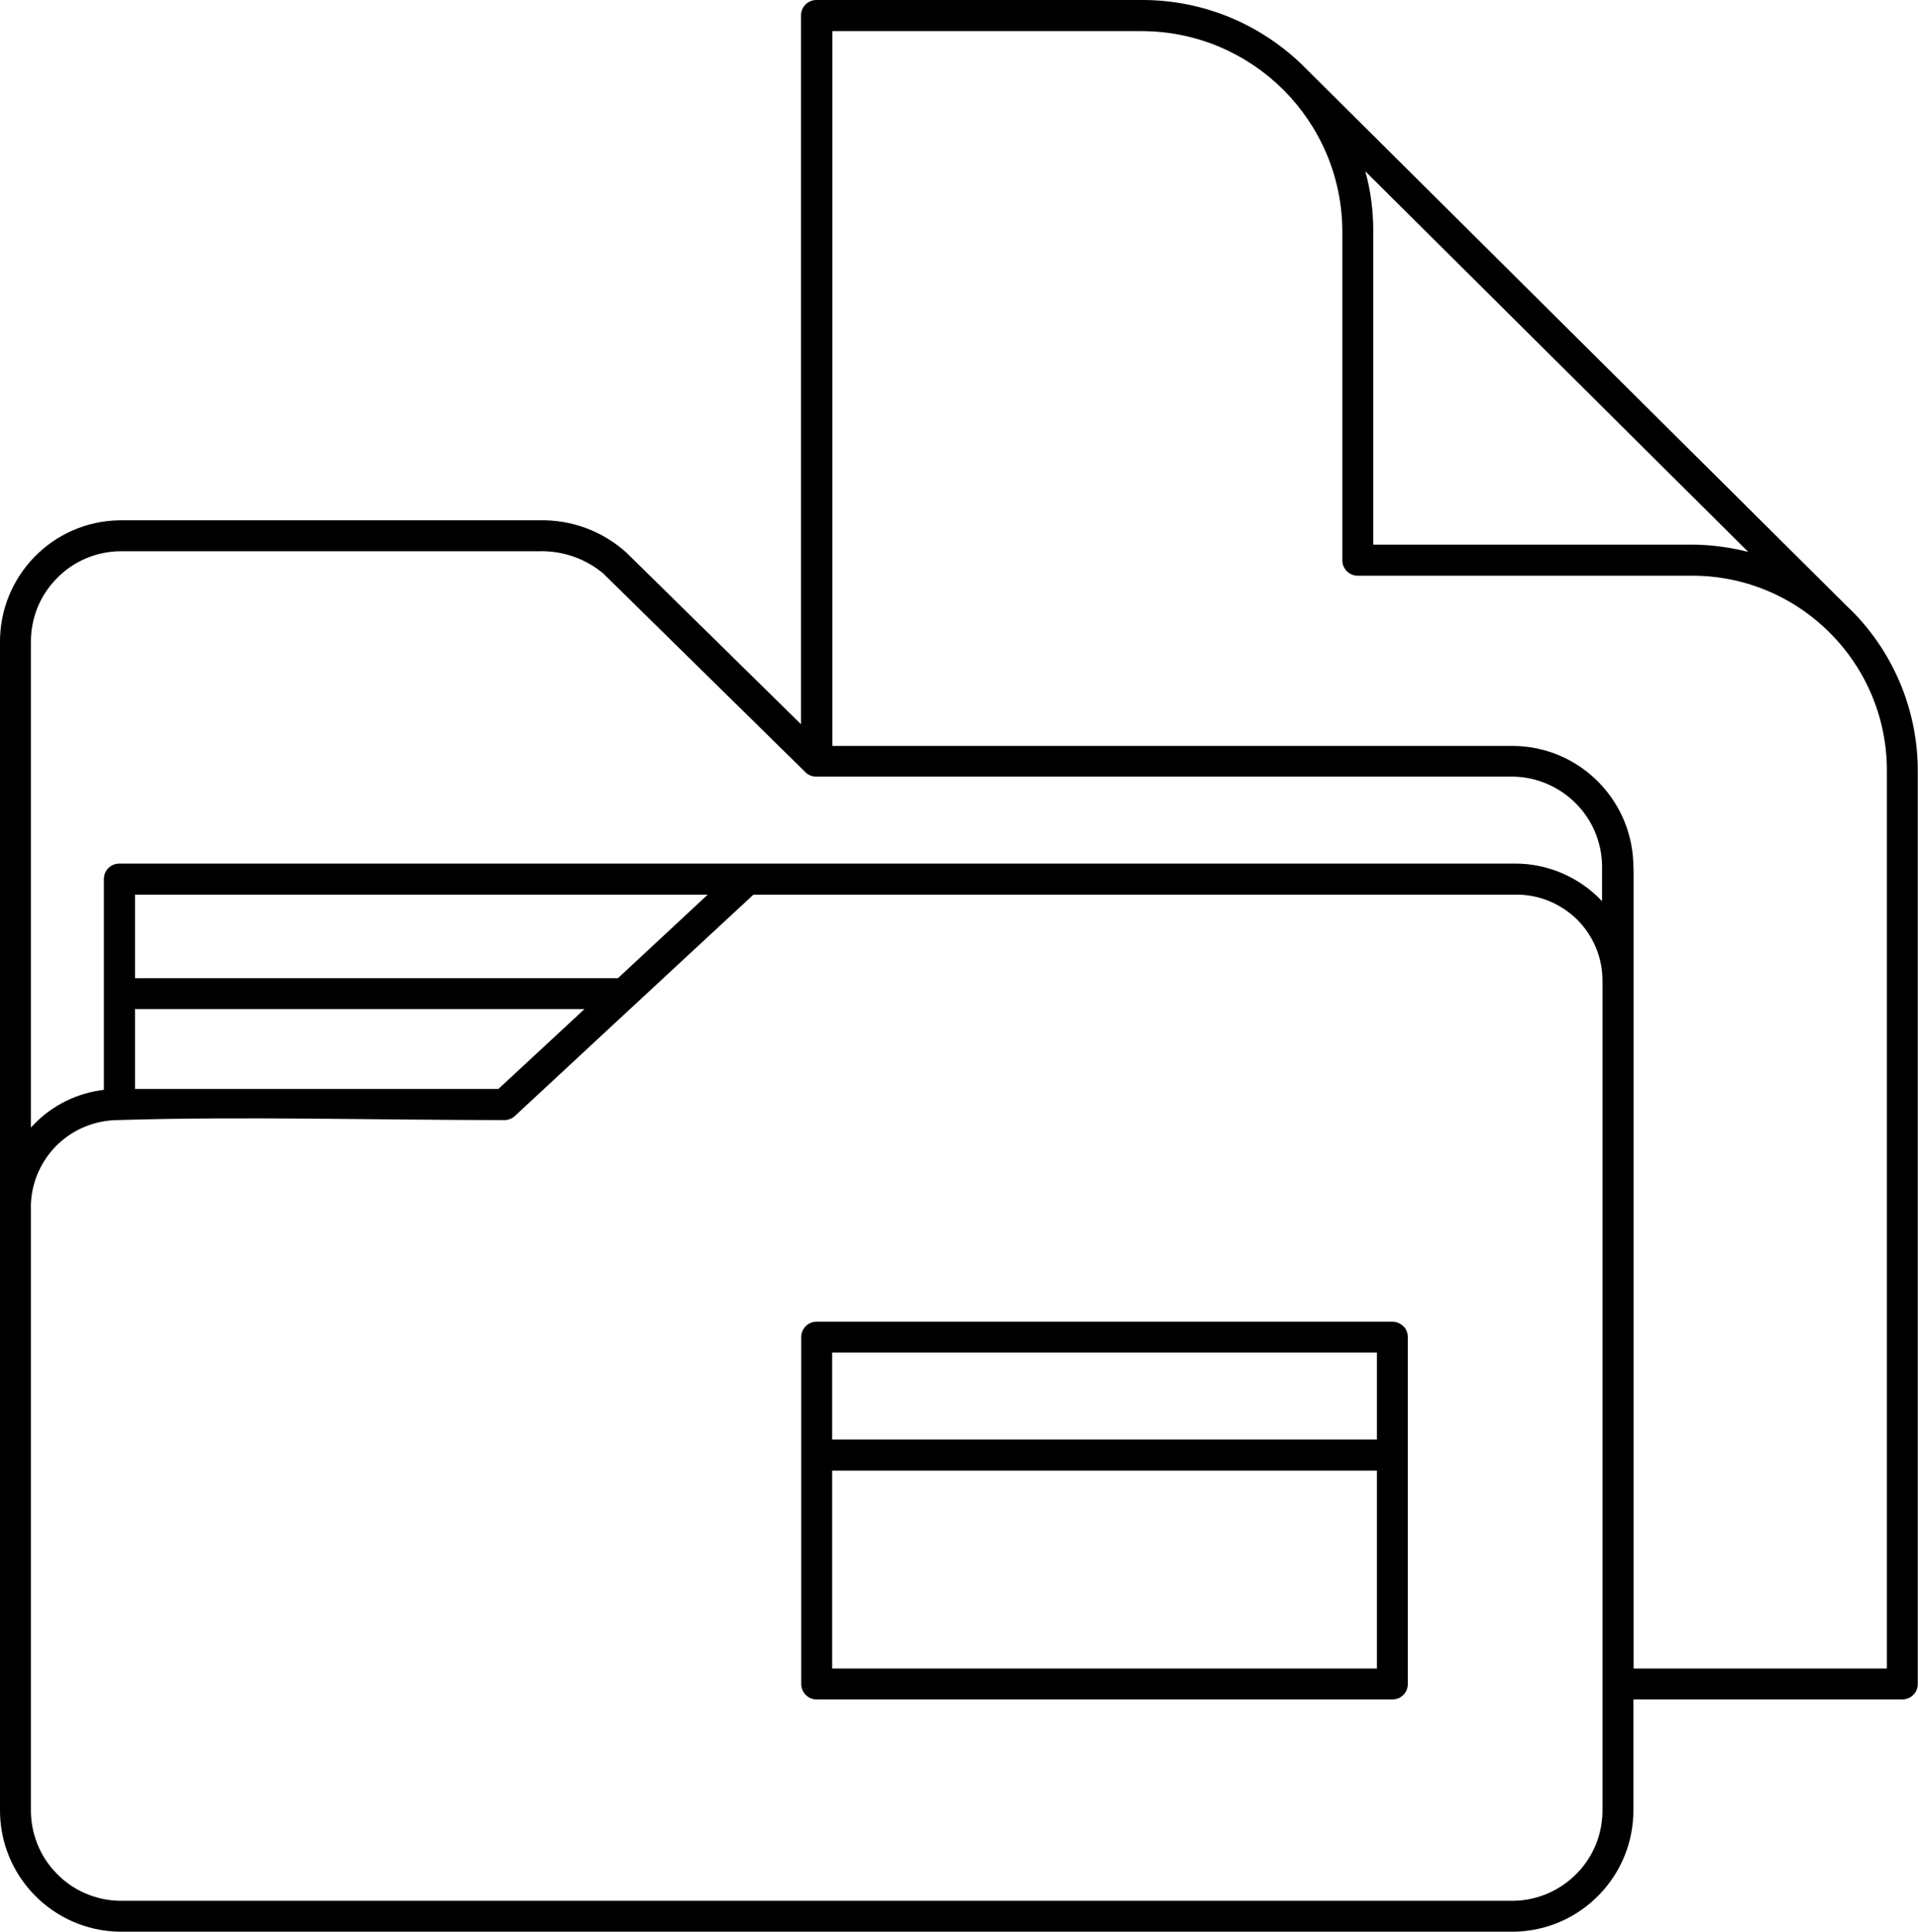 <?xml version="1.0" encoding="UTF-8"?> <svg xmlns="http://www.w3.org/2000/svg" id="a" viewBox="0 0 89.36 90"><path d="M38.05,61.57c-.4,0-.72.32-.72.72v16.16c0,.4.32.72.72.72h26.82c.19,0,.38-.07.51-.21.14-.14.21-.32.21-.51v-16.16c0-.19-.07-.38-.21-.51-.14-.13-.32-.21-.51-.21h-26.82ZM27.23,47.01l-4.01,3.72H6.29v-3.72h20.94ZM6.29,45.57v-3.89h26.68l-4.18,3.89H6.29ZM64.15,68.51h-25.38v9.22h25.38v-9.22h0ZM38.77,67.06h25.38v-4.05h-25.38v4.05ZM81.45,25.71c-.88-.22-1.78-.34-2.68-.34h-14.79v-14.63c0-.93-.12-1.86-.37-2.76l17.84,17.73ZM76.1,40.48c.04-3.12-2.45-5.69-5.57-5.73h-31.75V1.45h14.46c5.12.03,9.27,4.18,9.3,9.3v15.35c0,.4.32.72.72.72h15.52c2.43-.02,4.76.94,6.47,2.66,1.72,1.71,2.68,4.05,2.66,6.47v41.78h-11.8v-37.25h0ZM1.44,56.39c-.04-1.1.37-2.16,1.13-2.96.76-.79,1.81-1.24,2.91-1.25,5.9-.18,12.09,0,18.02,0h0c.2,0,.39-.08.53-.23,3.69-3.43,7.38-6.85,11.07-10.27h35.43c1.09-.04,2.14.38,2.93,1.14.78.77,1.21,1.81,1.2,2.9v38.54c.02,1.12-.4,2.2-1.18,3-.77.8-1.83,1.27-2.95,1.29H5.57c-1.11-.02-2.18-.48-2.95-1.29-.78-.8-1.2-1.89-1.18-3v-27.88ZM29.18,25.74l8.14,8V.72c0-.4.32-.72.72-.72h15.19c2.85,0,5.57,1.14,7.58,3.16l.12.12,25.14,24.98.2.19h0c1.98,1.99,3.09,4.69,3.08,7.5v42.5c0,.4-.32.72-.72.72h-12.53v5.09c.04,3.12-2.45,5.68-5.57,5.73H5.57c-3.12-.05-5.61-2.61-5.57-5.73V29.97c-.04-3.12,2.45-5.69,5.57-5.73h19.55c1.5-.04,2.95.5,4.06,1.5h0ZM28.17,26.77c-.84-.73-1.93-1.12-3.05-1.09H5.57c-1.11.02-2.18.48-2.95,1.29-.78.8-1.2,1.88-1.18,3v22.56l.14-.15h0c.87-.9,2.02-1.46,3.26-1.61v-9.82c0-.4.32-.72.72-.72h64.96c1.56-.02,3.05.62,4.12,1.75v-1.51c.02-1.12-.4-2.2-1.18-3-.77-.8-1.84-1.27-2.95-1.29h-32.48c-.21,0-.41-.09-.55-.25l-9.33-9.17Z" style="fill-rule:evenodd;"></path></svg> 